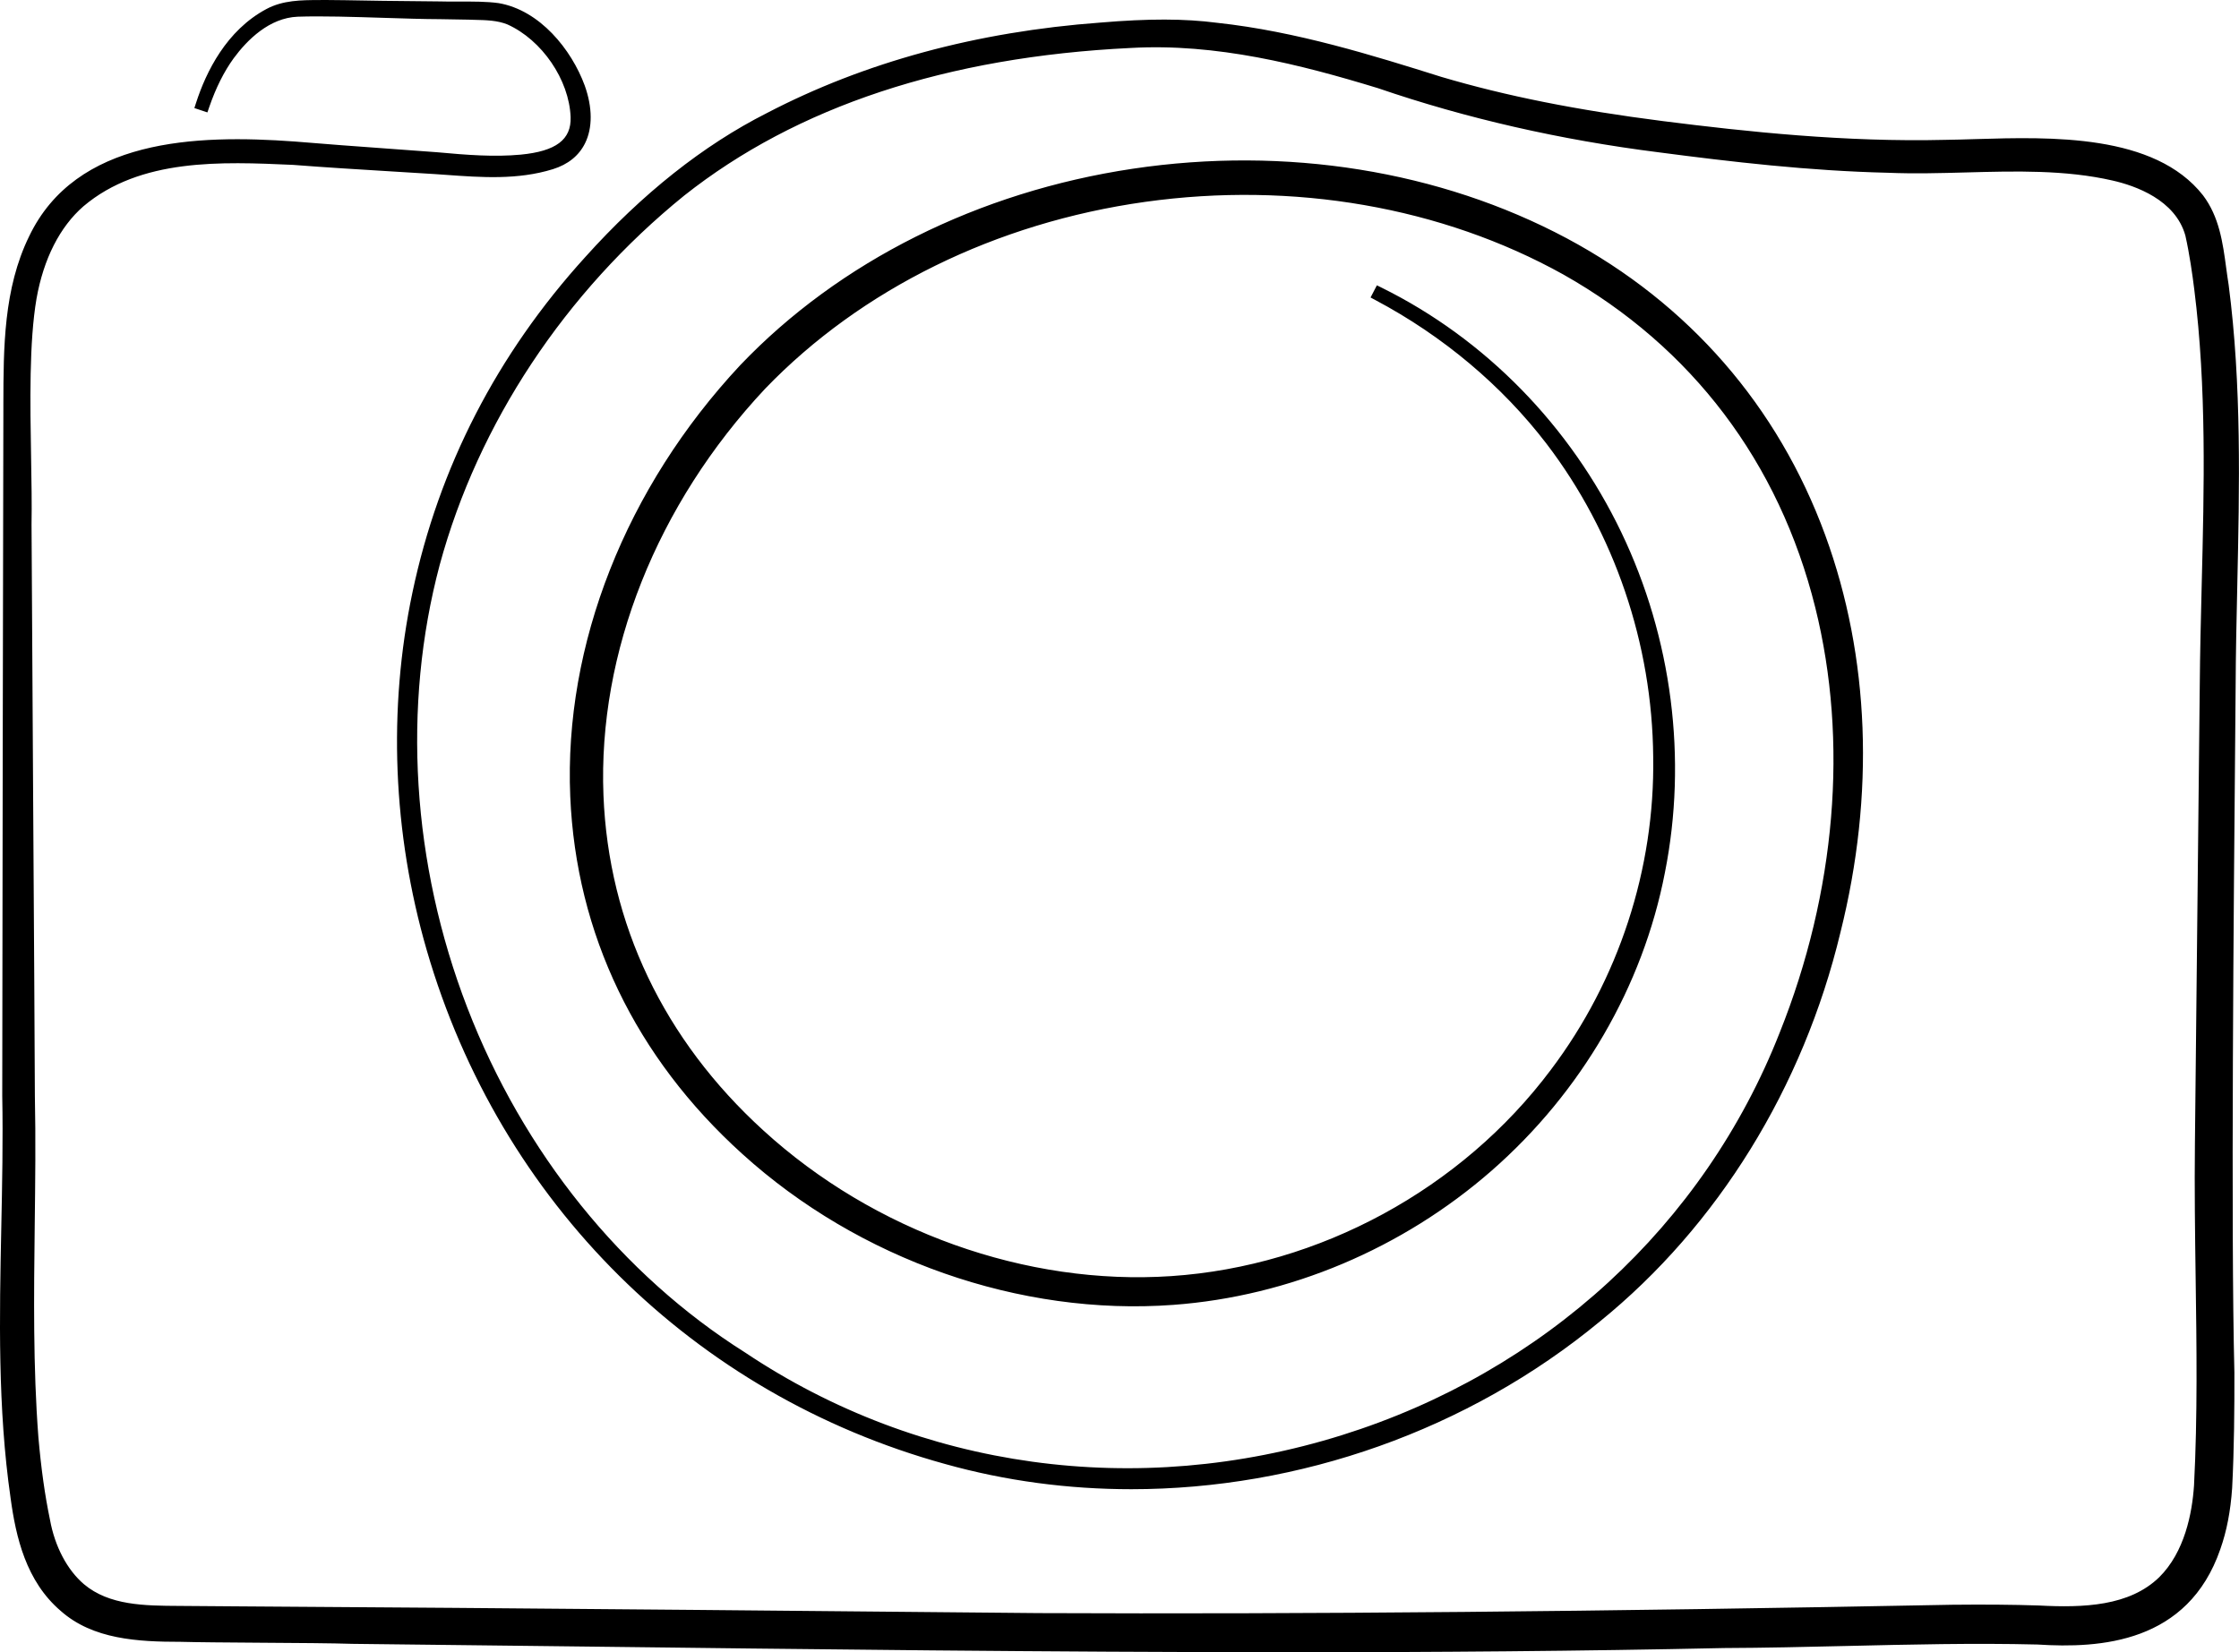 <svg xmlns="http://www.w3.org/2000/svg" id="Layer_2" data-name="Layer 2" viewBox="0 0 597.83 441.25"><g id="icons"><g><path d="M368.29,78.17c56.74,28.08,87.06,92.81,74.77,154.57-12.08,62.41-66.76,109.57-129.9,114.23-41.35,3.06-83.4-12.19-114.02-39.99-64.17-58.04-56.96-147.92-.38-208.49,54.38-57.02,149.78-70.43,218.89-33.55,67.77,36.25,90.26,111.87,72.29,183.69-9.59,39.95-31.69,77.09-63.69,103.07-47.43,39.17-114.07,54.43-173.5,37.81C113.52,351.1,59.29,177.64,157.37,69.62c13.69-15.24,29.69-28.82,48.04-38.11,27.33-14.25,57.85-21.75,88.5-24.01,10.14-.86,20.79-1.27,30.88.05,20.43,2.21,40.16,8.28,59.64,14.39,19.38,5.73,39.33,9.3,59.38,11.85,25.1,3.19,50.33,5.64,75.64,5.02,20.62-.26,53.39-3.82,67.6,14.24,5.07,6.72,5.25,15.39,6.56,23.26,4.63,35.5,2.01,71.58,1.85,107.13-.38,42.61-1.39,141.71-.33,183.08.02,10.29-.06,20.42-.6,30.75-.36,5.33-1.23,10.7-3.07,15.9-7.48,21.7-26.64,25.81-47.32,24.48-27.88-.69-55.86.83-83.75.94-117.57,2.54-248.05.18-366.3-1.1-9.27-.31-36.6-.28-45.77-.54-10.41,0-22.68-.43-31.07-7.86-8.69-7.42-11.47-18.53-12.93-29.29-5.14-35.66-1.53-71.44-2.21-107.16.03-40.78.21-142.33.3-183.12.03-15.19-.19-31.62,6.71-45.78,12.32-25.76,44.74-26.29,69.39-24.5,12.76,1.07,25.43,1.91,38.07,2.88,7.49.69,15.14,1.34,22.59.64,7.24-.7,15-2.86,14.69-11.59-.41-10.64-8.09-21.7-17.78-26.06-3.45-1.4-7.2-1.27-10.94-1.4,0,0-7.63-.13-7.63-.13-10.88-.03-27.22-1.04-38.08-.66-7.67.31-13.86,5.76-18.23,11.69-2.95,4.08-5.11,8.7-6.76,13.48l-.66-.22c3.13-9.68,8.78-19.2,18.02-24.15,4.68-2.51,10.11-2.19,15.22-2.25,5.1.02,10.18.15,15.27.22l15.25.16c4.85.16,10.63-.21,15.37.43,10.3,1.74,18.35,11.63,21.8,21.03,3,8.36,2.03,17.42-7.53,20.41-10.01,3.11-20.61,1.95-30.85,1.25-12.72-.82-25.43-1.5-38.03-2.47-19.33-.86-41.49-1.72-57.02,11.43-7.42,6.47-11.32,15.94-13.02,25.52-2.89,16.93-1.04,43.07-1.35,60.56.08,22.46.84,132.57.89,152.6.63,30.32-1.36,61.18.95,91.28.66,7.49,1.6,14.93,3.13,22.27,1.22,6.76,4.39,13.61,9.55,18.01,7.32,6.18,17.5,6.12,26.93,6.18,0,0,15.26.11,15.26.11,55.5.32,158.48,1.27,213.63,1.8,81.36.35,162.71-.66,244.07-2.23,7.67-.08,15.37-.06,23.04.2,11.43.61,24.64.35,33.22-7.98,6.57-6.52,9.12-16.27,9.74-25.47,1.57-30.42-.13-60.77.25-91.34l1.29-122.07c.26-35.56,2.97-70.98-1.47-106.28-.58-4.72-1.4-10.11-2.41-14.57-2.54-9.12-11.87-13.86-20.59-15.83-19.47-4.46-40.27-1.26-60.22-2.1-20.47-.48-40.82-2.78-61.07-5.45-25.35-3.2-50.5-8.78-74.67-17.07-21.56-6.59-43.94-12.11-66.61-10.82-42.5,2.05-86.21,12.94-120.07,39.75-31.26,25.33-55.2,60.45-65.78,99.38-20.92,78.53,13.24,168.61,82.25,212.07,97.56,65.25,235.28,23.39,278.35-86.14,29.76-74.32,15.3-162.82-58.44-204.41-67.32-37.42-161.21-25-214.89,30.76-54.41,58.04-61.87,144.26-.45,200.25,29.48,26.96,70.05,41.99,110.03,39.31,39.99-2.67,78.44-23.61,102.47-55.71,18.15-24.04,28.09-54.31,27.62-84.44-.24-30.26-10.38-60.43-28.77-84.54-12.3-16.07-28.26-29.28-46.18-38.8l.32-.62h0Z"></path><path d="M343.37,441.25c-62.85,0-127.01-.78-189.87-1.54-20.07-.24-39.92-.48-59.44-.69-4.95-.17-14.99-.24-24.7-.3-8.64-.06-16.79-.12-21.1-.24-11.49,0-23.46-.65-32.02-8.23-9.29-7.93-12-19.72-13.42-30.21-3.46-24.03-2.96-48.48-2.48-72.11.24-11.55.48-23.5.26-35.22.03-40.91.21-143.26.3-183.15v-1.6c.03-15.17.05-30.85,6.87-44.83,12.49-26.1,44.43-27.25,70.85-25.34,8.29.7,16.65,1.3,24.74,1.89,4.45.32,8.9.65,13.34.98,8.06.74,15.29,1.3,22.33.64,9.43-.91,13.54-4.01,13.33-10.04-.39-9.95-7.65-20.59-16.89-24.74-2.65-1.07-5.61-1.15-8.74-1.22-.55-.01-1.09-.03-1.64-.05l-7.6-.13c-4.32-.01-9.46-.18-14.89-.35-8.17-.26-16.61-.53-23.11-.31-7.59.31-13.48,6.2-17.08,11.08-2.62,3.62-4.76,7.9-6.55,13.08l-.48,1.4-3.48-1.16.46-1.42c2.67-8.26,8.09-19.31,18.74-25.01C75.54.04,80.45.03,85.2.01c.6,0,1.2,0,1.79-.01,3.47.02,6.9.08,10.34.14,1.66.03,3.31.06,4.97.08l15.25.16c1.66.05,3.38.05,5.19.04,3.52-.01,7.14-.03,10.37.41,11.01,1.86,19.48,12.39,23.01,22,2.1,5.85,2.13,11.34.09,15.44-1.65,3.32-4.54,5.65-8.58,6.91-9.36,2.91-19.12,2.2-28.55,1.52-.95-.07-1.9-.14-2.85-.2-3.95-.25-7.9-.49-11.84-.73-8.61-.52-17.51-1.07-26.2-1.74-19.06-.85-40.72-1.81-55.93,11.08-6.29,5.49-10.62,14.01-12.51,24.64-1.99,11.62-1.7,27.95-1.45,42.35.11,6.48.22,12.61.12,17.98.04,10.55.22,40.17.42,71.52.22,34.64.44,70.46.47,81.05.24,11.46.1,23.22-.04,34.59-.22,18.65-.45,37.93.98,56.58.74,8.47,1.73,15.5,3.1,22.08,1.29,7.11,4.58,13.36,9.05,17.18,6.76,5.71,16.25,5.76,25.43,5.81l15.8.12c65.26.37,189.41,1.56,213.63,1.8,71.96.31,149.51-.4,244.03-2.23,8.66-.09,16.22-.03,23.12.2,12,.64,24.17.17,32.13-7.56,6.77-6.72,8.78-17.03,9.28-24.5.96-18.51.69-37.38.43-55.62-.16-11.66-.33-23.72-.19-35.64l1.29-122.06c.07-9.07.3-18.28.52-27.19.65-25.91,1.32-52.7-1.98-78.88-.48-3.89-1.28-9.54-2.38-14.42-2.67-9.56-13.34-13.31-19.46-14.7-12.57-2.88-26-2.51-38.99-2.16-6.9.19-14.03.38-20.96.09-21.06-.49-41.86-2.92-61.2-5.46-26.24-3.31-51.47-9.07-74.96-17.13-20.76-6.34-43.16-12.04-66.03-10.74-49.07,2.37-89.18,15.64-119.23,39.43-31.81,25.78-55,60.8-65.27,98.6-10.07,37.81-7.46,79.81,7.36,118.26,14.89,38.65,41.26,71.38,74.25,92.16,46.54,31.13,104.57,39.15,159.26,22.03,54.09-16.93,96.7-56.09,116.89-107.45,15.03-37.54,18.41-77.87,9.53-113.56-9.66-38.83-32.94-69.6-67.31-88.99-32.43-18.03-72.07-24.91-111.61-19.38-39.82,5.57-75.85,23.28-101.46,49.88-28.94,30.87-44.69,70.46-43.19,108.6,1.35,34.34,16.11,65.29,42.68,89.5,29.49,26.97,70.21,41.53,108.92,38.92,39.62-2.65,77.52-23.25,101.37-55.11,18.08-23.96,27.79-53.62,27.32-83.52-.24-30.21-10.35-59.91-28.47-83.65-11.9-15.55-27.7-28.83-45.69-38.38l-1.31-.7,1.69-3.25,1.32.65c27.59,13.65,50.31,36.86,63.96,65.35,13.53,28.24,17.66,60.51,11.62,90.86-5.88,30.38-22.32,58.65-46.29,79.61-23.81,20.81-53.99,33.54-84.98,35.82-40.92,3.02-83.96-12.07-115.13-40.37-28.47-25.75-44.33-58.75-45.88-95.44-1.71-40.48,14.84-82.46,45.41-115.18,26.39-27.67,63.61-46.29,104.8-52.44,40.83-6.1,81.99.5,115.9,18.6,32.53,17.4,56.39,44.83,69,79.31,11.87,32.49,13.27,69.16,4.04,106.06-9.95,41.45-32.75,78.34-64.2,103.87-35.29,29.15-80.36,44.82-125.13,44.82-16.79,0-33.54-2.2-49.72-6.73-67.13-18.52-118.87-69.82-138.42-137.24-9.07-31.29-10.39-64.31-3.82-95.49,7.06-33.52,22.59-63.67,46.16-89.62,15.21-16.93,31.52-29.86,48.47-38.44,26.09-13.6,56.06-21.74,89.06-24.17,12.88-1.09,22.5-1.07,31.18.06,21.13,2.28,41.73,8.75,59.89,14.45,17.28,5.11,36.08,8.86,59.12,11.8,22.38,2.84,48.83,5.66,75.41,5.01,2.53-.03,5.21-.11,8.05-.2,20.18-.6,47.83-1.44,60.76,15.01,4.35,5.77,5.29,12.68,6.19,19.38.21,1.51.42,3.08.66,4.57,3.48,26.69,2.88,53.98,2.3,80.37-.2,8.87-.4,18.04-.44,27.02l-.09,10.62c-.42,46.9-1.21,134.21-.24,172.41.02,9.74-.05,20.19-.6,30.87-.42,6.16-1.45,11.5-3.15,16.32-8.65,25.09-32.01,26.56-48.83,25.48-16.93-.42-34.25,0-51.01.39-10.7.25-21.77.51-32.64.55-38.03.82-77.27,1.13-117.02,1.13ZM63.39,40.16c-21.51,0-43.45,4.45-52.92,24.25-6.52,13.37-6.54,28.7-6.57,43.53v1.61c-.09,39.89-.27,142.24-.3,183.12.22,11.76-.02,23.73-.26,35.31-.48,23.52-.98,47.83,2.45,71.64,1.35,9.94,3.88,21.07,12.42,28.36,7.8,6.91,19.15,7.49,30.1,7.5,4.31.12,12.45.18,21.08.24,9.73.07,19.79.14,24.74.3,19.48.21,39.33.45,59.41.69,102.59,1.24,208.67,2.52,306.81.4,10.87-.04,21.92-.3,32.61-.55,16.79-.39,34.15-.8,51.21-.38,25.23,1.62,39.78-5.84,45.86-23.47,1.61-4.58,2.59-9.65,2.99-15.51.55-10.59.61-20.99.6-30.65-.98-38.22-.19-125.56.24-172.48l.09-10.61c.04-8.99.24-18.18.44-27.06.58-26.28,1.17-53.45-2.27-79.86-.25-1.49-.46-3.07-.67-4.61-.85-6.31-1.74-12.83-5.6-17.95-11.98-15.24-38.75-14.43-58.3-13.85-2.85.09-5.55.17-8.09.2-26.74.66-53.35-2.18-75.84-5.03-23.21-2.96-42.15-6.74-59.62-11.9-18.06-5.67-38.5-12.08-59.37-14.34-8.49-1.11-17.92-1.12-30.59-.05-32.61,2.4-62.18,10.42-87.93,23.84-16.63,8.42-32.65,21.13-47.62,37.78-10.66,11.74-19.65,24.36-26.93,37.76,12.29-22.11,29.05-42.14,49.25-58.5,30.56-24.2,71.25-37.68,120.95-40.08,23.33-1.33,46.05,4.45,67.12,10.89,23.35,8.01,48.37,13.73,74.42,17.01,19.27,2.54,39.98,4.95,60.92,5.44,6.85.29,13.93.09,20.78-.09,13.17-.36,26.79-.73,39.74,2.23,6.77,1.53,18.59,5.76,21.7,16.89,1.15,5.08,1.97,10.84,2.46,14.79,3.32,26.41,2.65,53.31,2,79.33-.22,8.89-.45,18.09-.52,27.14l-1.29,122.07c-.15,11.88.02,23.92.19,35.56.26,18.29.52,37.21-.44,55.84-.77,11.47-4.29,20.61-10.18,26.46-8.8,8.54-21.71,9.09-34.36,8.42-6.83-.23-14.35-.29-22.95-.2-94.53,1.83-172.1,2.55-244.1,2.23-24.23-.24-148.37-1.43-213.63-1.8l-15.8-.12c-9.26-.05-19.75-.11-27.35-6.53-4.99-4.26-8.66-11.15-10.06-18.89-1.39-6.67-2.39-13.8-3.15-22.41-1.44-18.8-1.21-38.15-.99-56.86.13-11.34.27-23.07.04-34.52-.02-10.61-.25-46.43-.47-81.07-.2-31.35-.38-60.97-.42-71.56.09-5.34-.01-11.44-.12-17.9-.25-14.54-.54-31.02,1.5-42.92,2.01-11.32,6.68-20.44,13.51-26.4,16.13-13.66,39.39-12.63,58.07-11.8,8.72.67,17.61,1.21,26.2,1.74.59.04,1.18.07,1.76.11-1.06-.08-2.13-.16-3.2-.23-8.1-.59-16.47-1.2-24.76-1.89-4.86-.35-9.92-.6-14.99-.6ZM332.43,49.03c30.89,0,60.85,7.41,86.43,21.63,35.12,19.81,58.89,51.23,68.75,90.88,9.03,36.3,5.61,77.28-9.65,115.4-18.15,46.16-54.11,82.63-100.19,102.34,17.02-7.19,33.1-16.81,47.52-28.72,30.95-25.13,53.39-61.44,63.19-102.27,9.09-36.33,7.72-72.39-3.94-104.32-12.35-33.78-35.72-60.65-67.59-77.7-33.34-17.79-73.84-24.28-114.04-18.28-40.54,6.06-77.14,24.36-103.06,51.54-30.01,32.13-46.26,73.32-44.59,113,1.51,35.87,17.04,68.15,44.89,93.35,30.58,27.76,72.79,42.57,112.9,39.6,30.35-2.24,59.9-14.7,83.22-35.09,23.47-20.52,39.56-48.19,45.32-77.93.58-2.91,1.06-5.83,1.45-8.76-3.31,23-12.43,45.08-26.54,63.78-24.37,32.55-63.09,53.59-103.57,56.3-39.5,2.65-81.06-12.19-111.14-39.7-27.17-24.77-42.27-56.44-43.65-91.6-1.53-38.93,14.51-79.31,44.01-110.78,26.08-27.09,62.73-45.12,103.22-50.78,9.04-1.26,18.09-1.89,27.06-1.89Z"></path></g></g></svg>